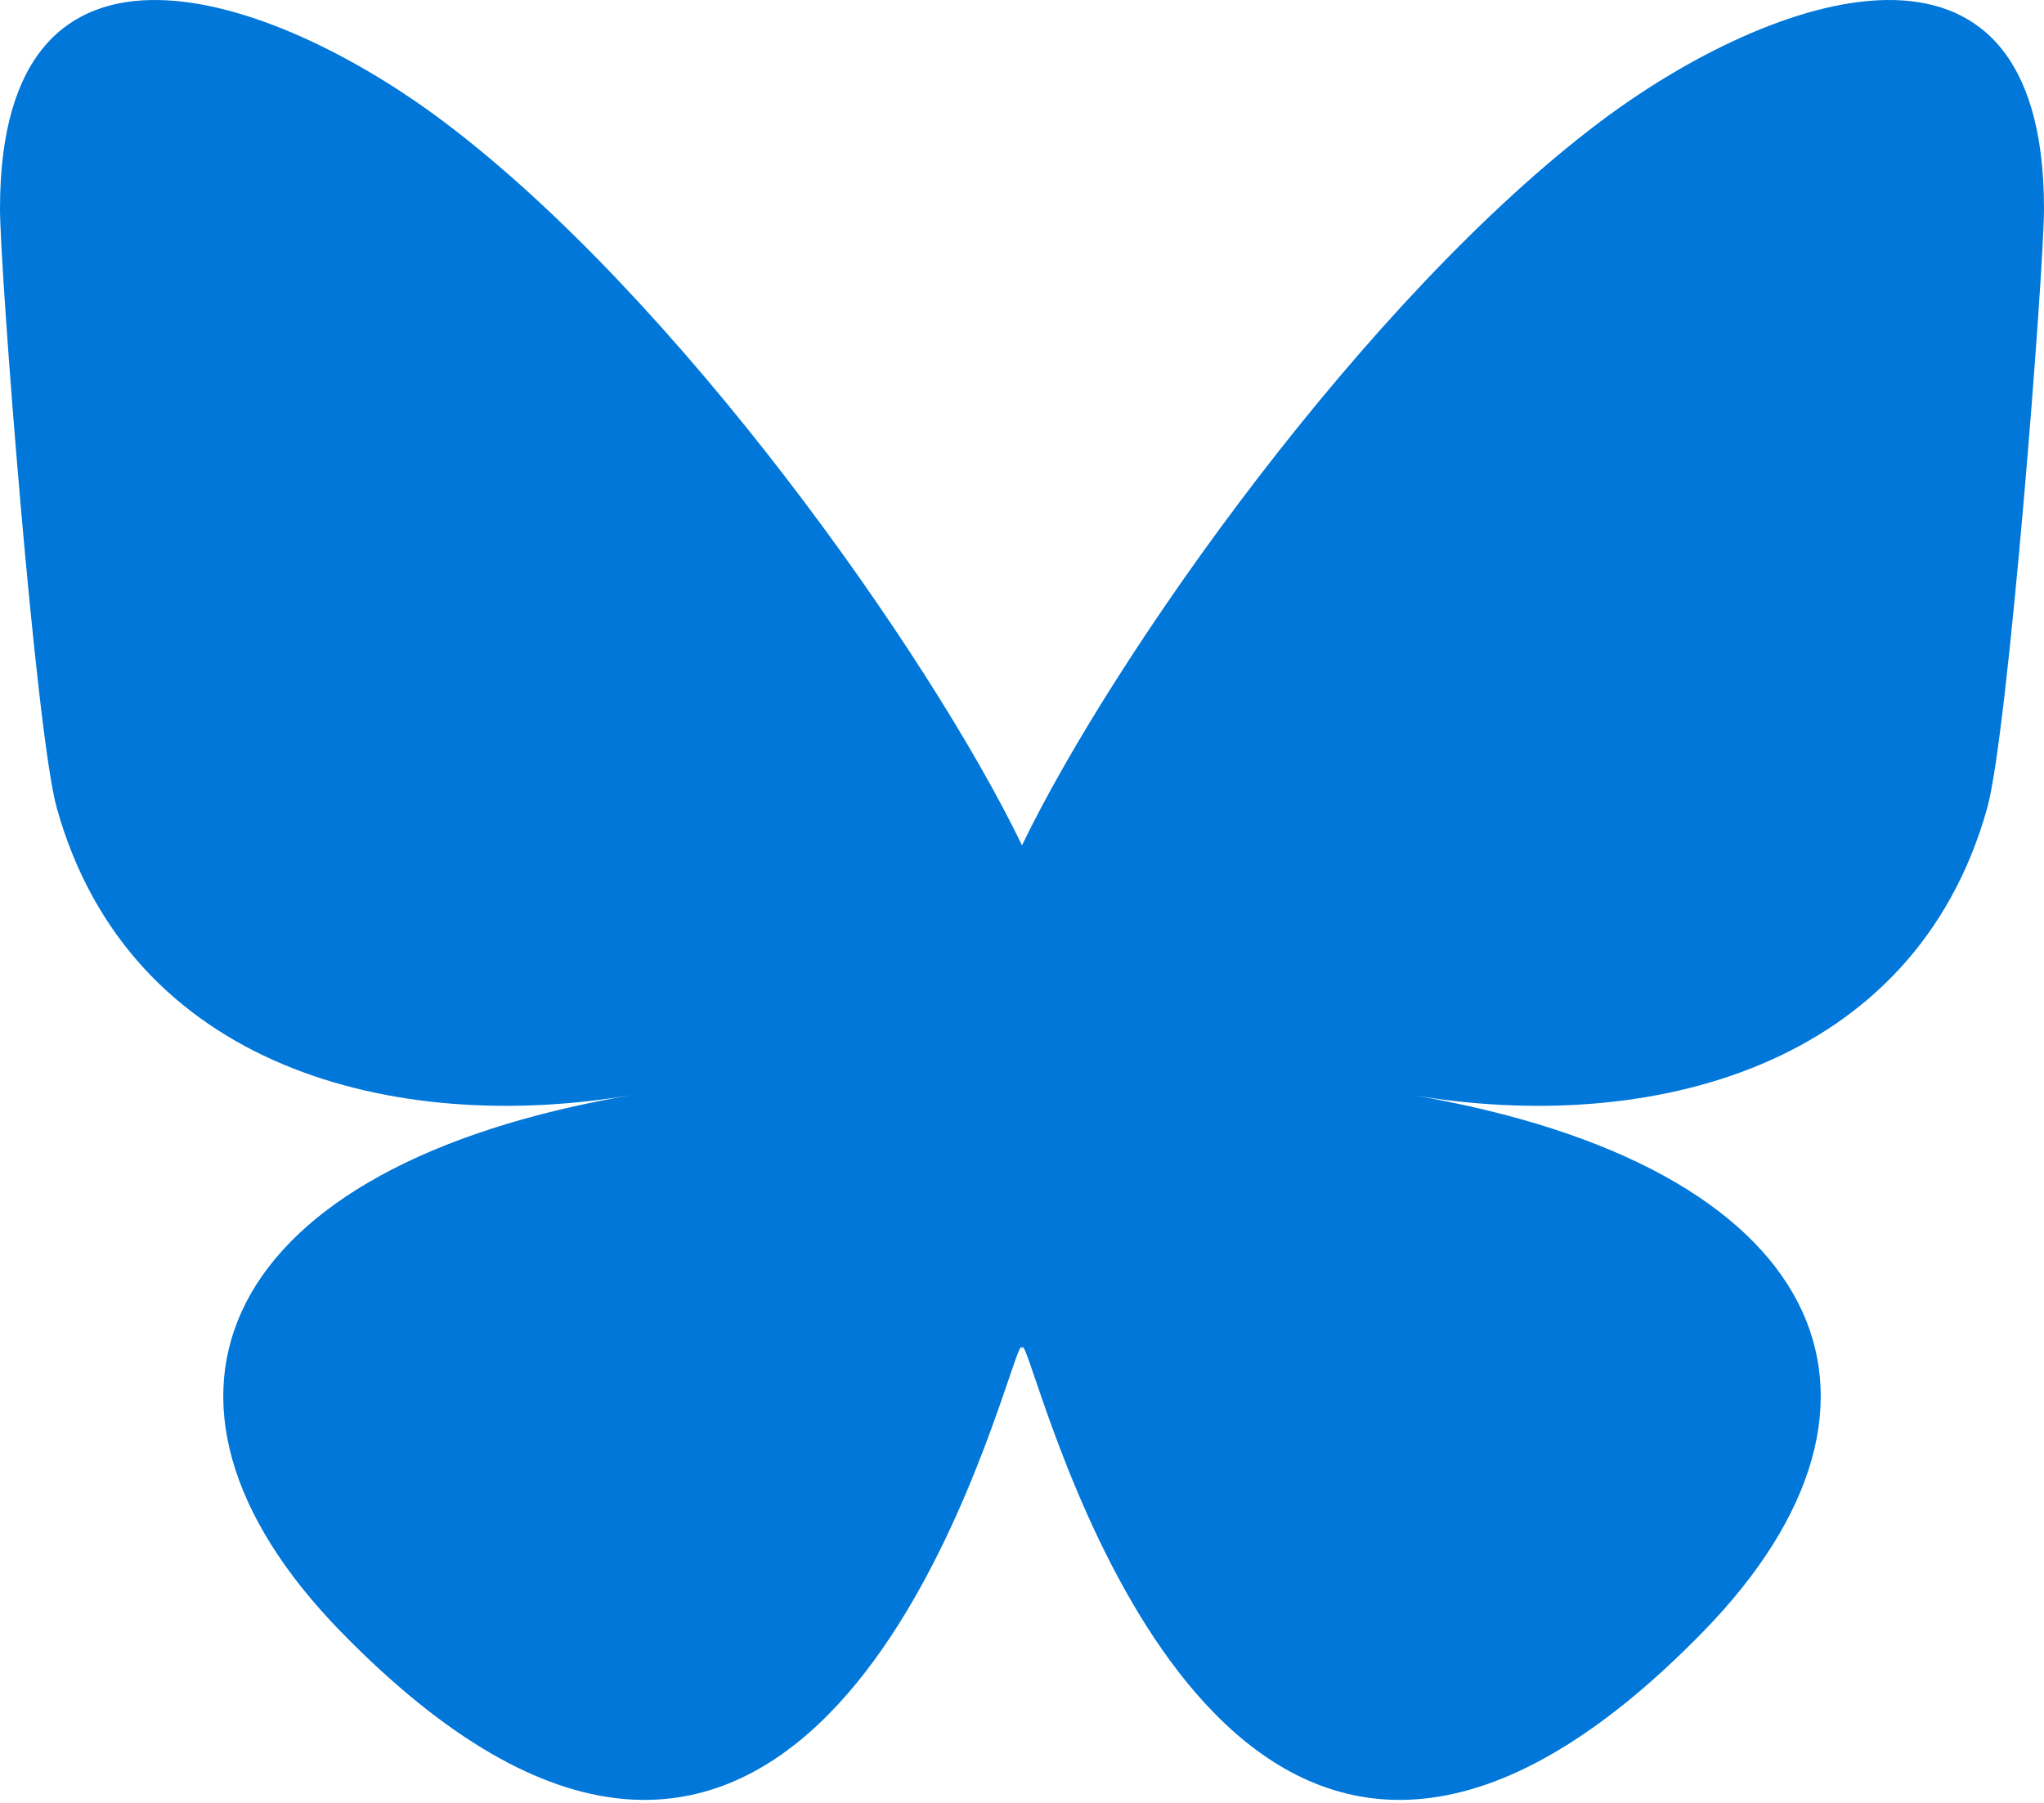 <?xml version="1.0" encoding="UTF-8" standalone="no"?>
<!DOCTYPE svg PUBLIC "-//W3C//DTD SVG 1.1//EN" "http://www.w3.org/Graphics/SVG/1.1/DTD/svg11.dtd">
<svg width="100%" height="100%" viewBox="0 0 568 501" version="1.1" xmlns="http://www.w3.org/2000/svg" xmlns:xlink="http://www.w3.org/1999/xlink" xml:space="preserve" xmlns:serif="http://www.serif.com/" style="fill-rule:evenodd;clip-rule:evenodd;stroke-linejoin:round;stroke-miterlimit:2;">
    <path d="M123.121,33.664C188.241,82.553 258.281,181.681 284,234.873C309.719,181.681 379.759,82.553 444.879,33.664C491.866,-1.612 568,-28.906 568,57.946C568,75.292 558.055,203.659 552.222,224.501C531.947,296.954 458.067,315.434 392.347,304.249C507.222,323.8 536.444,388.56 473.333,453.32C353.473,576.312 301.061,422.461 287.631,383.039C285.169,375.812 284.017,372.431 284,375.306C283.983,372.431 282.831,375.812 280.369,383.039C266.939,422.461 214.527,576.312 94.667,453.32C31.556,388.56 60.778,323.8 175.653,304.249C109.933,315.434 36.054,296.954 15.778,224.501C9.945,203.659 0,75.292 0,57.946C0,-28.906 76.135,-1.612 123.121,33.664Z" style="fill:rgb(0,119,217);fill-rule:nonzero;"/>
</svg>
